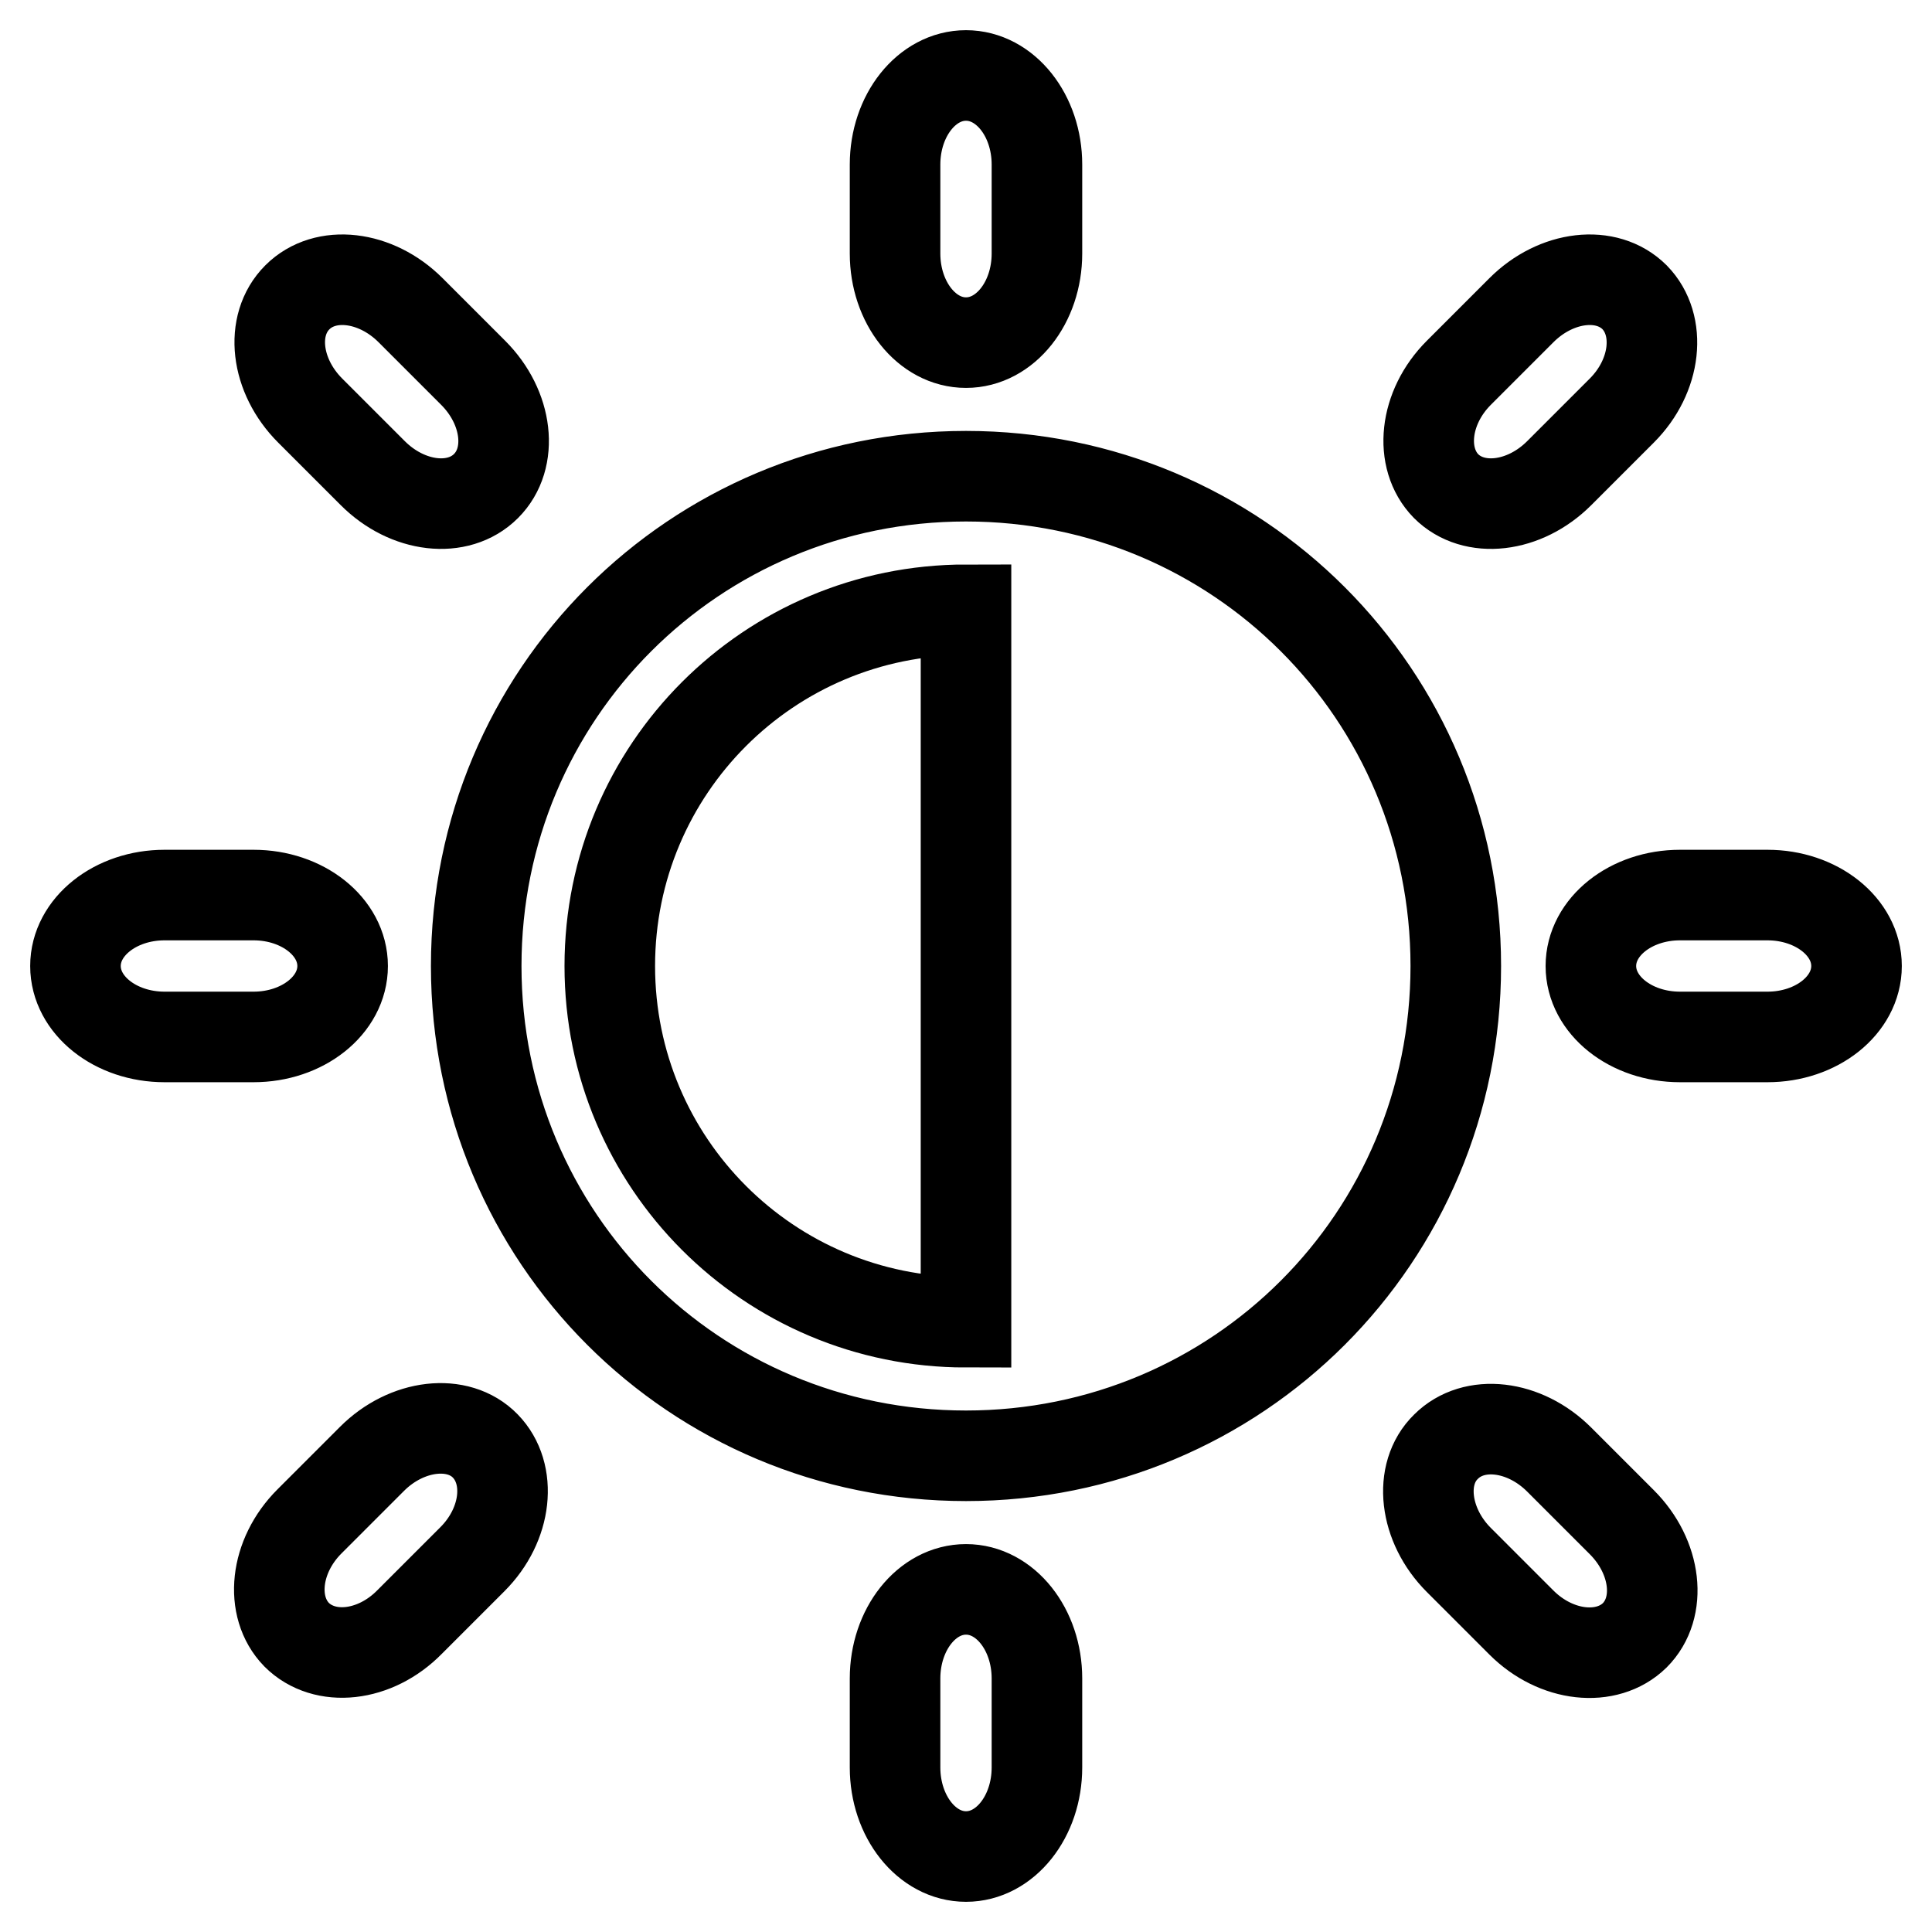 <?xml version="1.0" encoding="utf-8"?>
<!-- Svg Vector Icons : http://www.onlinewebfonts.com/icon -->
<!DOCTYPE svg PUBLIC "-//W3C//DTD SVG 1.1//EN" "http://www.w3.org/Graphics/SVG/1.1/DTD/svg11.dtd">
<svg version="1.1" xmlns="http://www.w3.org/2000/svg" xmlns:xlink="http://www.w3.org/1999/xlink" x="0px" y="0px" viewBox="0 0 256 256" enable-background="new 0 0 256 256" xml:space="preserve">
<g><g><path stroke-width="12" fill-opacity="0" stroke="#000000"  d="M234.2,118.6c-2.1,0-9.4,0-11.6,0c-6.5,0-11.8,4.2-11.8,9.4c0,5.2,5.3,9.4,11.8,9.4c2.1,0,9.4,0,11.6,0c6.5,0,11.8-4.2,11.8-9.4C246,122.8,240.7,118.6,234.2,118.6z M128,63.1C92,63.1,63.1,92,63.1,128S92,192.9,128,192.9s64.9-28.9,64.9-64.9S164,63.1,128,63.1z M128,175.2c-26.1,0-47.2-21.1-47.2-47.2c0-26.1,21.1-47.2,47.2-47.2V175.2z M45.4,128c0-5.2-5.3-9.4-11.8-9.4c-2.2,0-9.6,0-11.8,0c-6.5,0-11.8,4.2-11.8,9.4c0,5.2,5.3,9.4,11.8,9.4c2.2,0,9.6,0,11.8,0C40.1,137.4,45.4,133.2,45.4,128z M128,45.4c5.2,0,9.4-5.3,9.4-11.8c0-2.2,0-9.6,0-11.8c0-6.5-4.2-11.8-9.4-11.8c-5.2,0-9.4,5.3-9.4,11.8c0,2.2,0,9.6,0,11.8C118.6,40.1,122.8,45.4,128,45.4z M128,210.6c-5.2,0-9.4,5.3-9.4,11.8c0,2.2,0,9.6,0,11.8c0,6.5,4.2,11.8,9.4,11.8c5.2,0,9.4-5.3,9.4-11.8c0-2.2,0-9.6,0-11.8C137.4,215.9,133.2,210.6,128,210.6z M214.9,54.4c4.6-4.6,5.3-11.3,1.7-15c-3.7-3.7-10.4-2.9-15,1.7c-1.3,1.3-7,7-8.3,8.3c-4.6,4.6-5.3,11.3-1.7,15c3.7,3.7,10.4,2.9,15-1.7C207.9,61.4,213.6,55.7,214.9,54.4z M49.3,193.3c-1.3,1.3-7,7-8.3,8.3c-4.6,4.6-5.3,11.3-1.7,15c3.7,3.7,10.4,3,15-1.7c1.3-1.3,7-7,8.3-8.3c4.6-4.6,5.3-11.3,1.7-15C60.7,187.9,53.9,188.7,49.3,193.3z M54.4,41.1c-4.6-4.6-11.3-5.4-15-1.7c-3.7,3.7-2.9,10.4,1.7,15c1.3,1.3,7,7,8.3,8.3c4.6,4.6,11.3,5.4,15,1.7c3.7-3.7,2.9-10.4-1.7-15C61.4,48.1,55.7,42.4,54.4,41.1z M193.3,206.7c1.3,1.3,7,7,8.3,8.3c4.6,4.6,11.3,5.3,15,1.7c3.7-3.7,2.9-10.4-1.7-15c-1.3-1.3-7-7-8.3-8.3c-4.6-4.6-11.3-5.4-15-1.7C187.9,195.3,188.7,202.1,193.3,206.7z"/></g></g>
</svg>